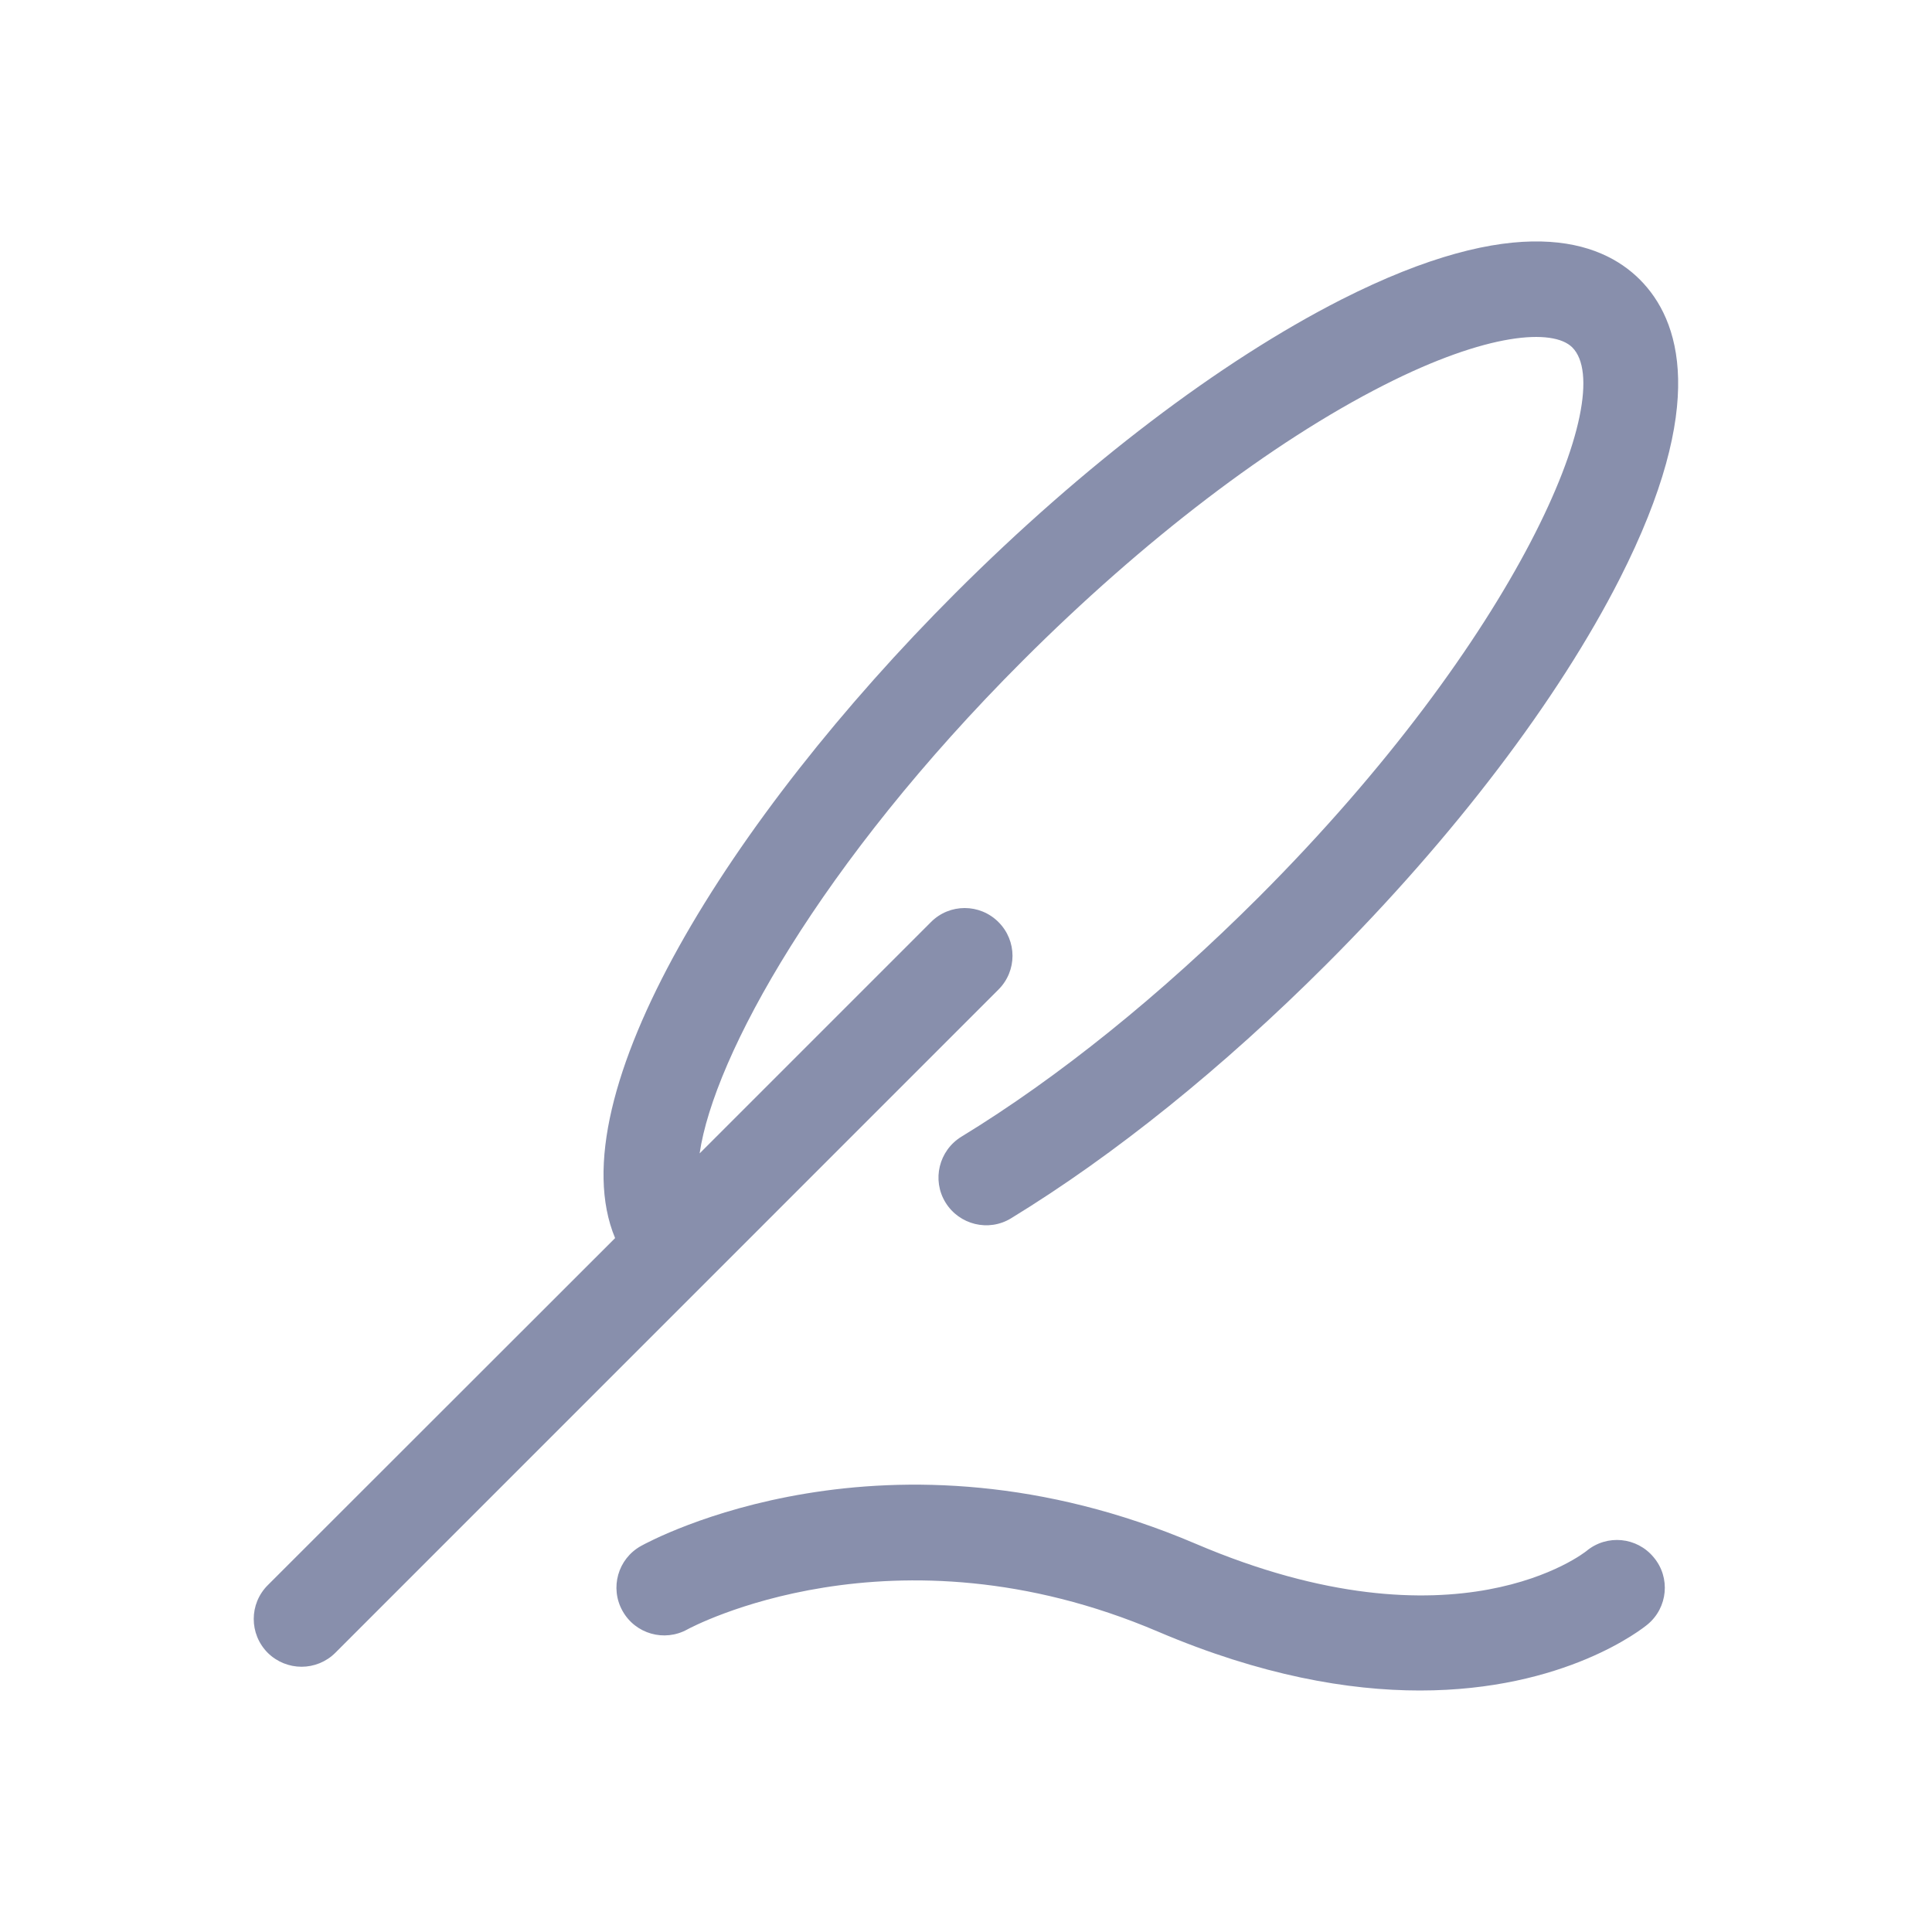 <svg width="24" height="24" viewBox="0 0 24 24" fill="none" xmlns="http://www.w3.org/2000/svg">
<g id="Frame">
<path id="Vector" d="M19.709 19.266C19.692 19.28 18.092 20.56 14.853 19.177C11.021 17.543 8.084 19.137 7.962 19.205C7.676 19.364 7.573 19.725 7.733 20.011C7.892 20.297 8.253 20.4 8.539 20.241C8.565 20.227 11.084 18.86 14.386 20.269C15.668 20.815 16.753 21 17.639 21C19.444 21 20.407 20.229 20.466 20.18C20.719 19.971 20.754 19.596 20.543 19.346C20.335 19.093 19.962 19.057 19.709 19.266ZM12.403 11.454C12.171 11.222 11.796 11.222 11.565 11.454L8.691 14.328C8.867 13.123 10.184 10.728 12.704 8.208C14.204 6.708 15.797 5.492 17.192 4.784C18.478 4.13 19.292 4.078 19.531 4.315C20.114 4.899 18.858 7.92 15.638 11.143C14.421 12.359 13.144 13.388 11.942 14.121C11.663 14.293 11.574 14.658 11.745 14.937C11.916 15.216 12.282 15.305 12.56 15.134C13.842 14.351 15.195 13.261 16.477 11.979C18.064 10.393 19.357 8.691 20.121 7.189C21.225 5.016 20.867 3.971 20.372 3.474C19.878 2.979 18.83 2.621 16.657 3.724C15.155 4.489 13.454 5.782 11.867 7.369C9.078 10.158 6.908 13.624 7.641 15.38L3.326 19.692C3.094 19.924 3.094 20.299 3.326 20.532C3.441 20.646 3.594 20.705 3.746 20.705C3.898 20.705 4.051 20.646 4.165 20.532L12.403 12.293C12.636 12.061 12.636 11.686 12.403 11.454Z" fill="#12205B" fill-opacity="0.5"/>
</g>
</svg>
